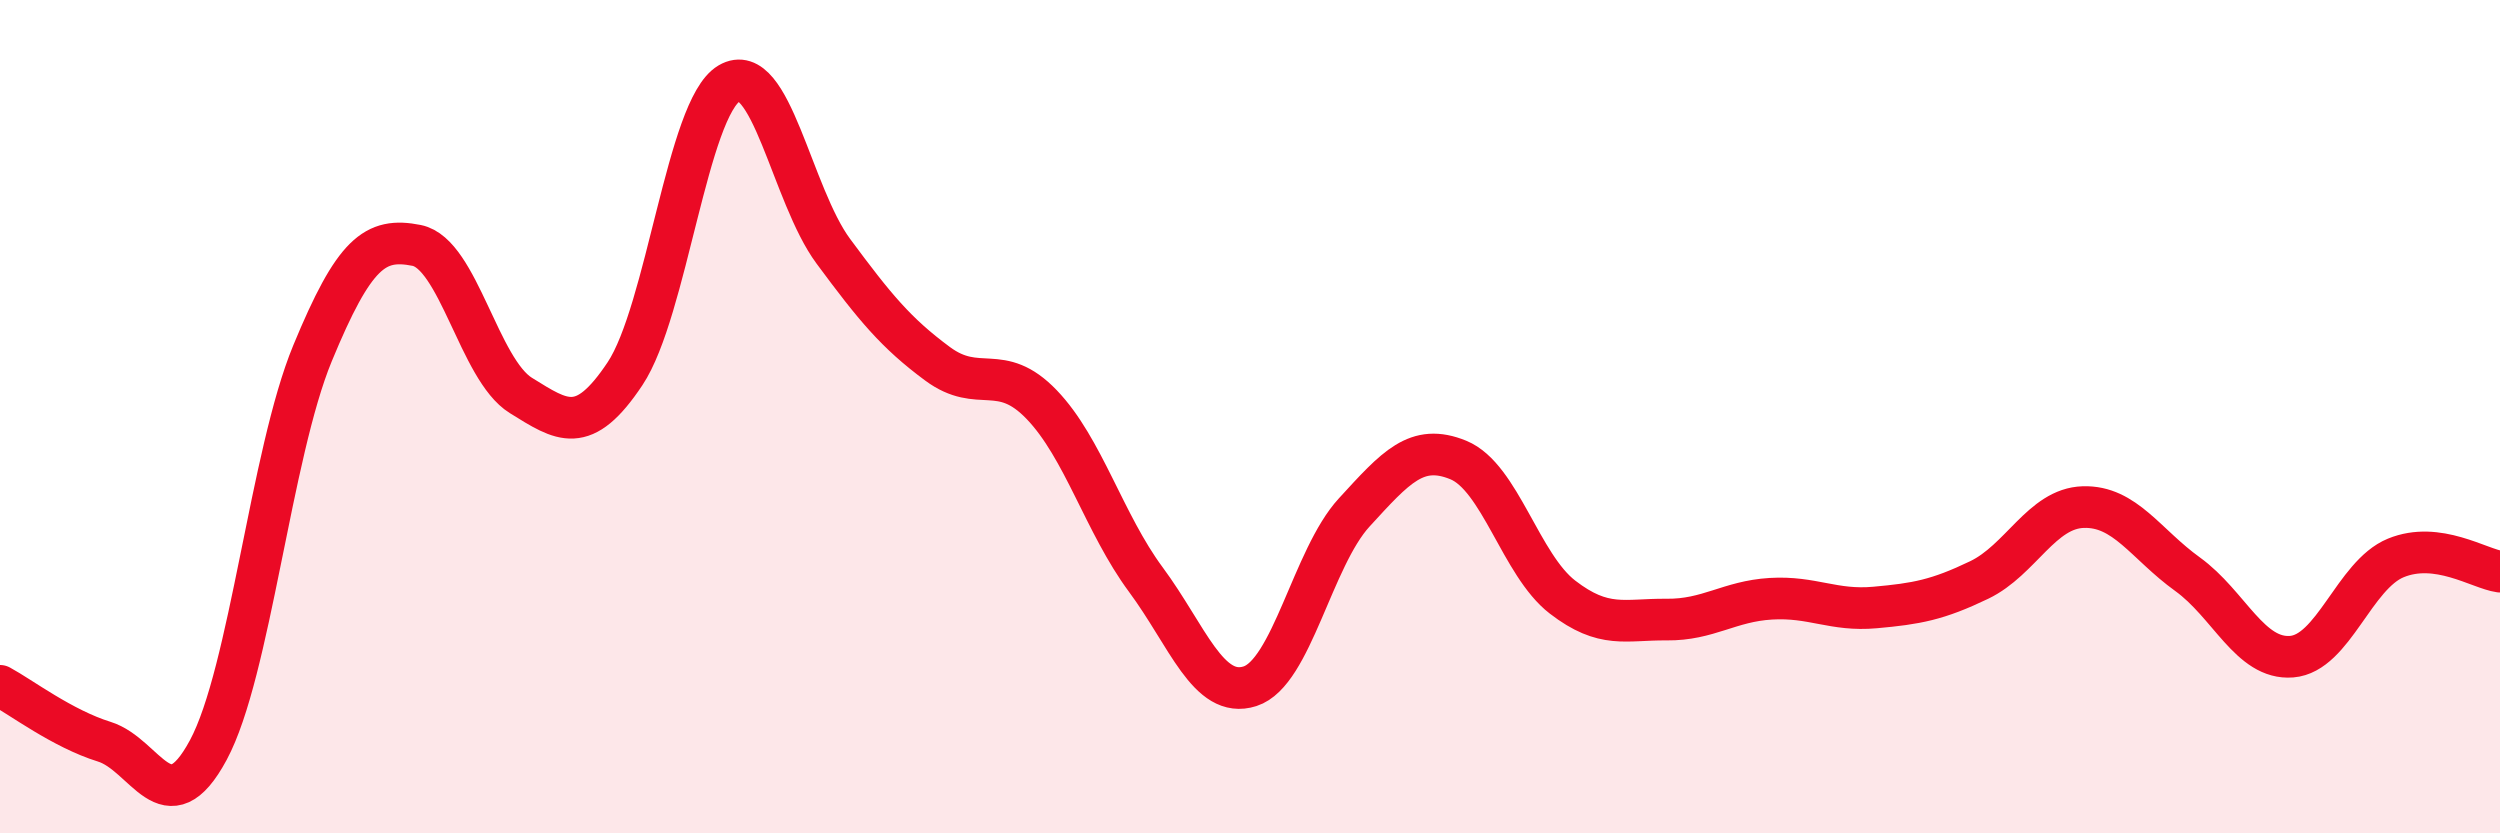 
    <svg width="60" height="20" viewBox="0 0 60 20" xmlns="http://www.w3.org/2000/svg">
      <path
        d="M 0,16.46 C 0.5,16.73 1.5,17.49 2.5,17.8 C 3.5,18.11 4,19.86 5,18 C 6,16.14 6.5,10.9 7.5,8.48 C 8.5,6.06 9,5.69 10,5.89 C 11,6.09 11.5,8.87 12.5,9.49 C 13.5,10.11 14,10.47 15,8.97 C 16,7.47 16.5,2.59 17.5,2 C 18.5,1.41 19,4.68 20,6.03 C 21,7.38 21.5,7.99 22.5,8.73 C 23.5,9.47 24,8.67 25,9.71 C 26,10.75 26.5,12.56 27.5,13.91 C 28.5,15.26 29,16.79 30,16.47 C 31,16.15 31.5,13.39 32.5,12.3 C 33.5,11.21 34,10.63 35,11.04 C 36,11.45 36.5,13.56 37.5,14.33 C 38.5,15.1 39,14.86 40,14.87 C 41,14.88 41.5,14.43 42.5,14.37 C 43.5,14.31 44,14.67 45,14.58 C 46,14.49 46.5,14.4 47.5,13.92 C 48.5,13.44 49,12.2 50,12.17 C 51,12.14 51.5,13.06 52.5,13.78 C 53.5,14.5 54,15.84 55,15.76 C 56,15.68 56.5,13.8 57.5,13.39 C 58.5,12.98 59.5,13.65 60,13.72L60 20L0 20Z"
        fill="#EB0A25"
        opacity="0.1"
        stroke-linecap="round"
        stroke-linejoin="round"
      />
      <path
        d="M 0,16.46 C 0.5,16.73 1.5,17.49 2.5,17.8 C 3.5,18.11 4,19.86 5,18 C 6,16.14 6.5,10.9 7.5,8.48 C 8.5,6.06 9,5.69 10,5.89 C 11,6.09 11.5,8.87 12.5,9.49 C 13.5,10.11 14,10.47 15,8.97 C 16,7.47 16.5,2.59 17.5,2 C 18.5,1.41 19,4.68 20,6.03 C 21,7.38 21.5,7.99 22.5,8.73 C 23.5,9.47 24,8.67 25,9.71 C 26,10.75 26.5,12.56 27.5,13.91 C 28.5,15.26 29,16.79 30,16.47 C 31,16.15 31.5,13.39 32.5,12.3 C 33.5,11.21 34,10.63 35,11.04 C 36,11.45 36.5,13.56 37.5,14.33 C 38.5,15.1 39,14.86 40,14.87 C 41,14.88 41.5,14.43 42.5,14.37 C 43.5,14.31 44,14.67 45,14.58 C 46,14.49 46.5,14.4 47.5,13.92 C 48.5,13.44 49,12.2 50,12.17 C 51,12.14 51.5,13.06 52.5,13.78 C 53.5,14.5 54,15.84 55,15.76 C 56,15.68 56.5,13.8 57.5,13.39 C 58.5,12.98 59.5,13.65 60,13.72"
        stroke="#EB0A25"
        stroke-width="1"
        fill="none"
        stroke-linecap="round"
        stroke-linejoin="round"
      />
    </svg>
  